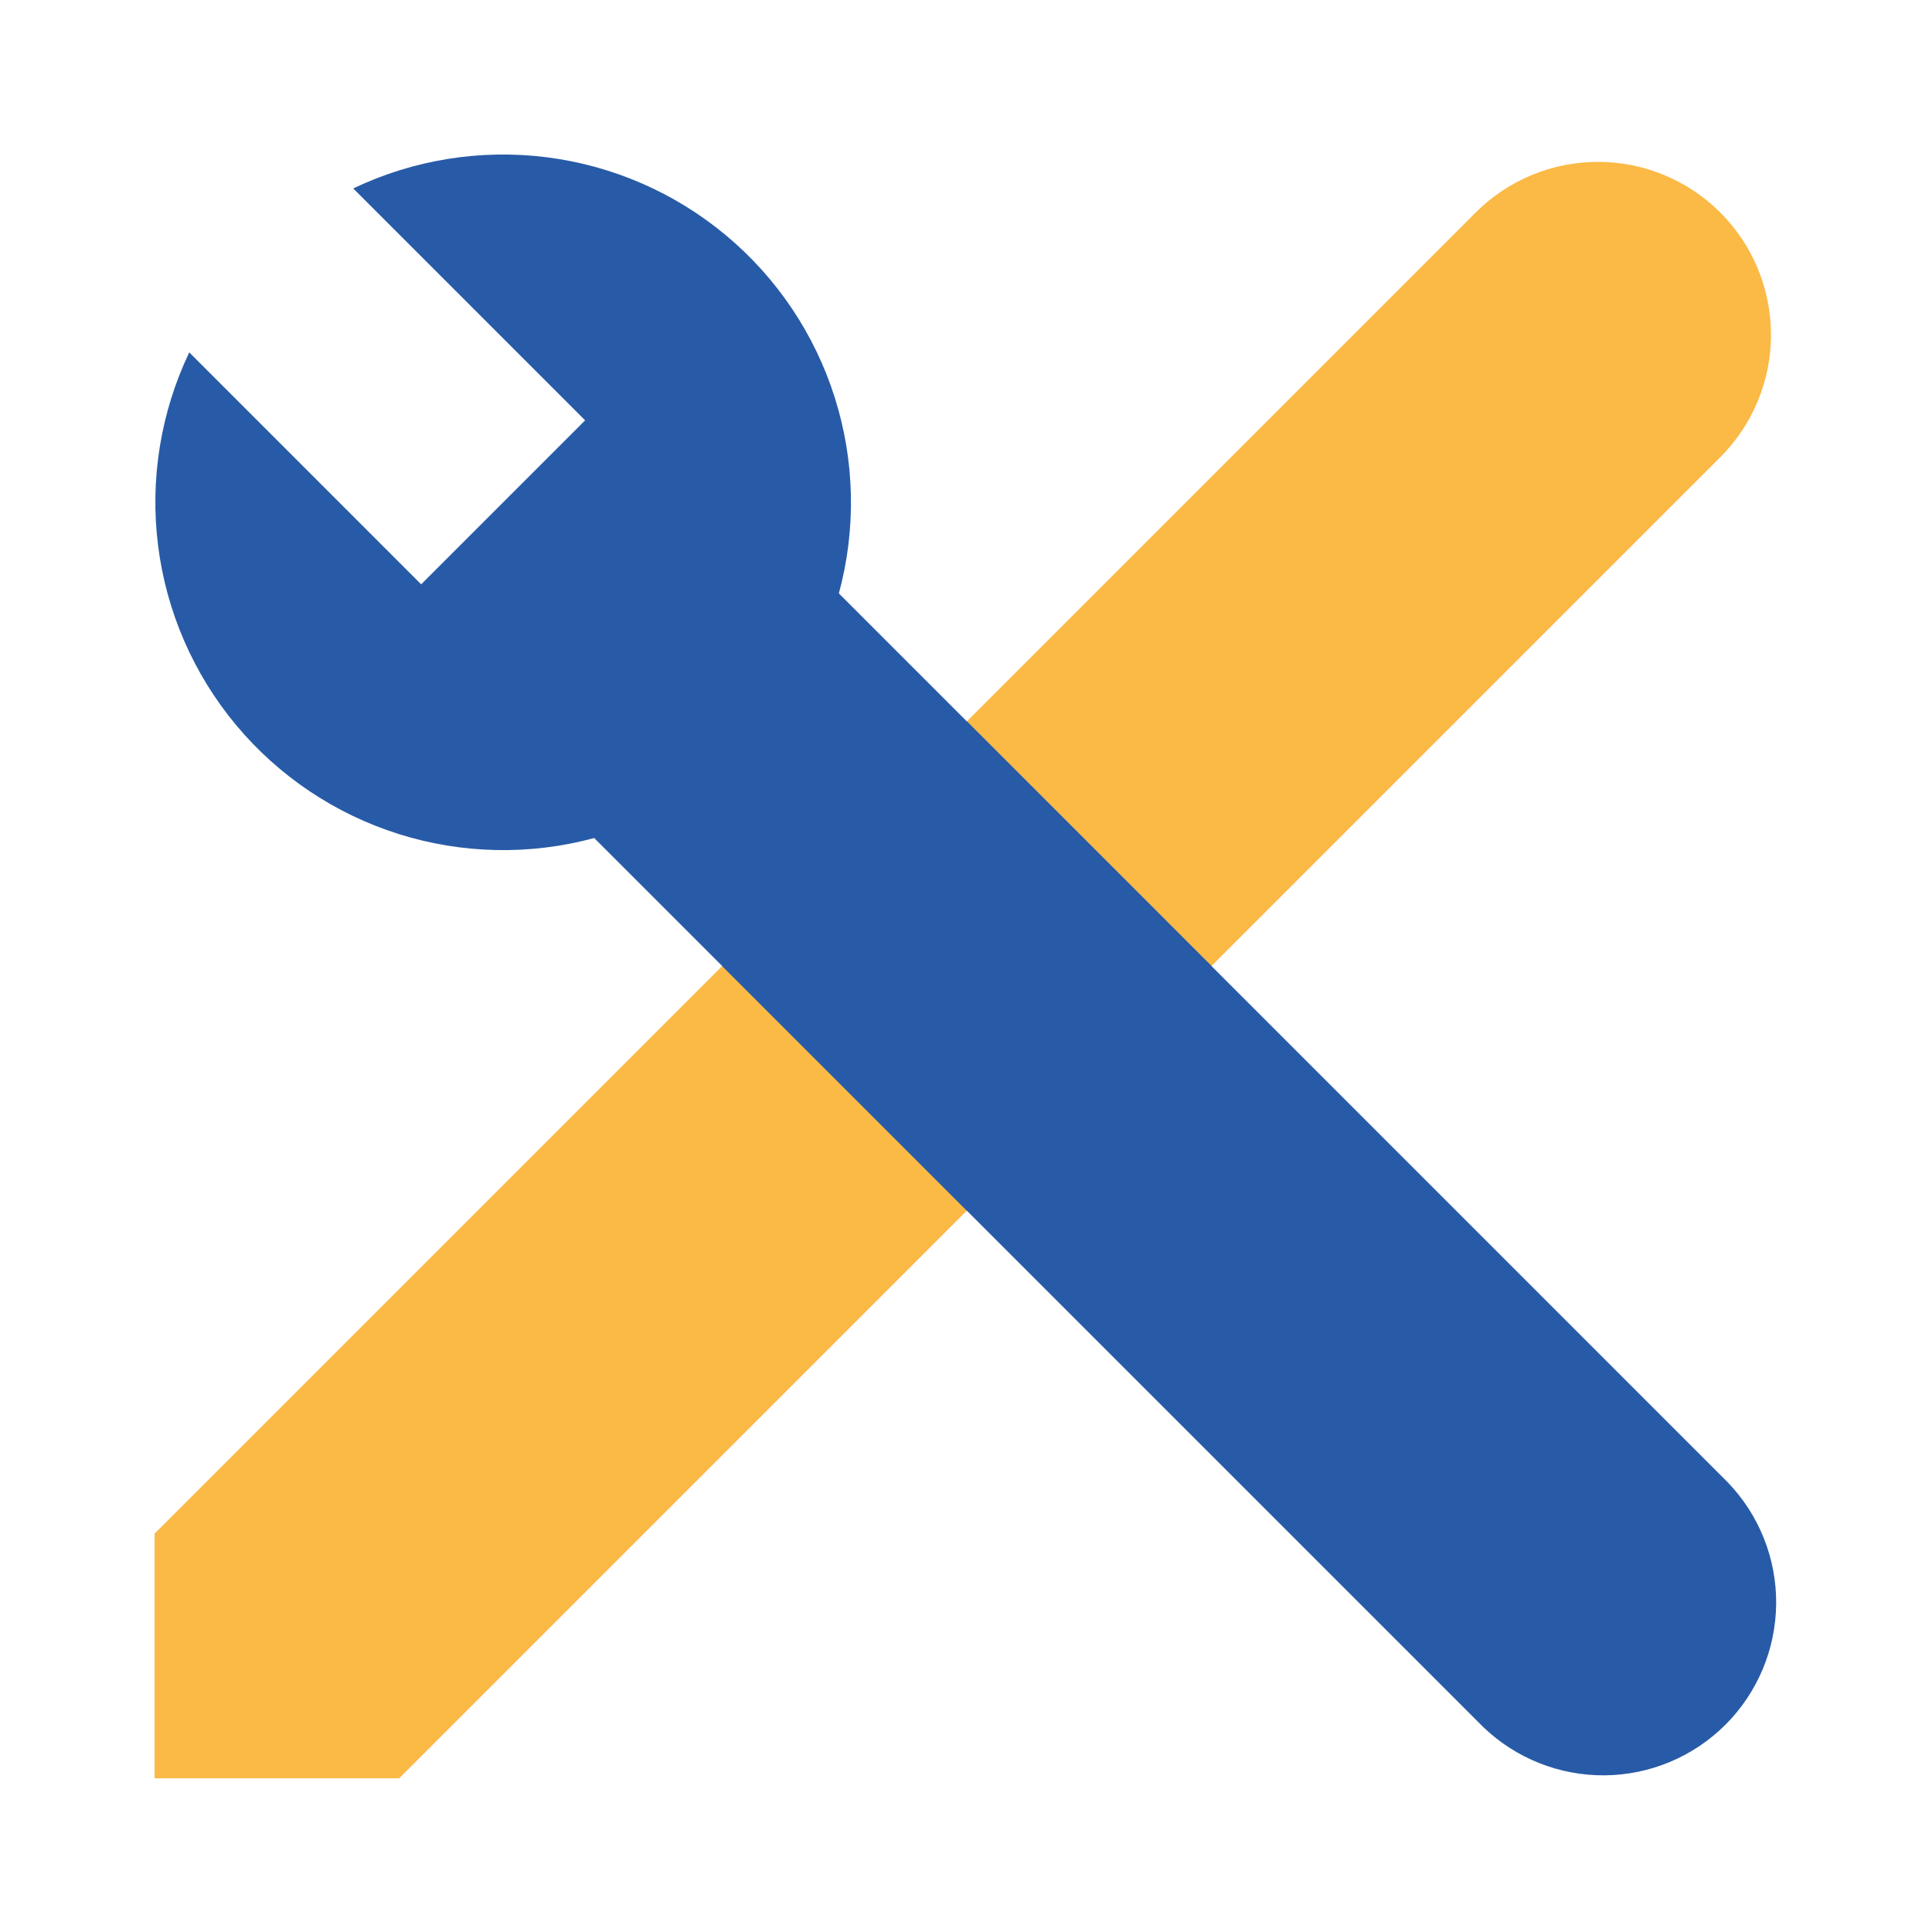 <svg width="56" height="56" viewBox="0 0 56 56" fill="none" xmlns="http://www.w3.org/2000/svg">
<path d="M49.864 6.16C50.329 6.626 50.699 7.178 50.951 7.787C51.203 8.395 51.333 9.047 51.333 9.706C51.333 10.364 51.203 11.017 50.951 11.625C50.699 12.233 50.329 12.786 49.864 13.252L11.571 51.545H4.48V44.453L42.773 6.16C43.713 5.22 44.988 4.692 46.318 4.692C47.648 4.692 48.923 5.22 49.864 6.16Z" fill="#FBB945"/>
<path d="M12.208 16.937L5.486 10.214C4.655 11.956 4.341 13.899 4.582 15.813C4.822 17.728 5.607 19.533 6.842 21.015C8.078 22.497 9.713 23.593 11.553 24.174C13.393 24.754 15.361 24.795 17.223 24.291L42.984 50.051C43.93 50.964 45.197 51.47 46.511 51.459C47.826 51.448 49.084 50.92 50.014 49.991C50.944 49.061 51.471 47.803 51.483 46.488C51.494 45.173 50.989 43.907 50.075 42.961L24.315 17.2C24.82 15.337 24.779 13.369 24.198 11.529C23.618 9.689 22.521 8.054 21.039 6.818C19.557 5.582 17.752 4.798 15.837 4.557C13.923 4.317 11.979 4.631 10.238 5.462L16.96 12.184L12.208 16.937Z" fill="#285BA7"/>
<path d="M28.026 20.91L20.933 28L28.024 35.091L35.114 28L28.024 20.909L28.026 20.91Z" fill="#285BA7"/>
</svg>
